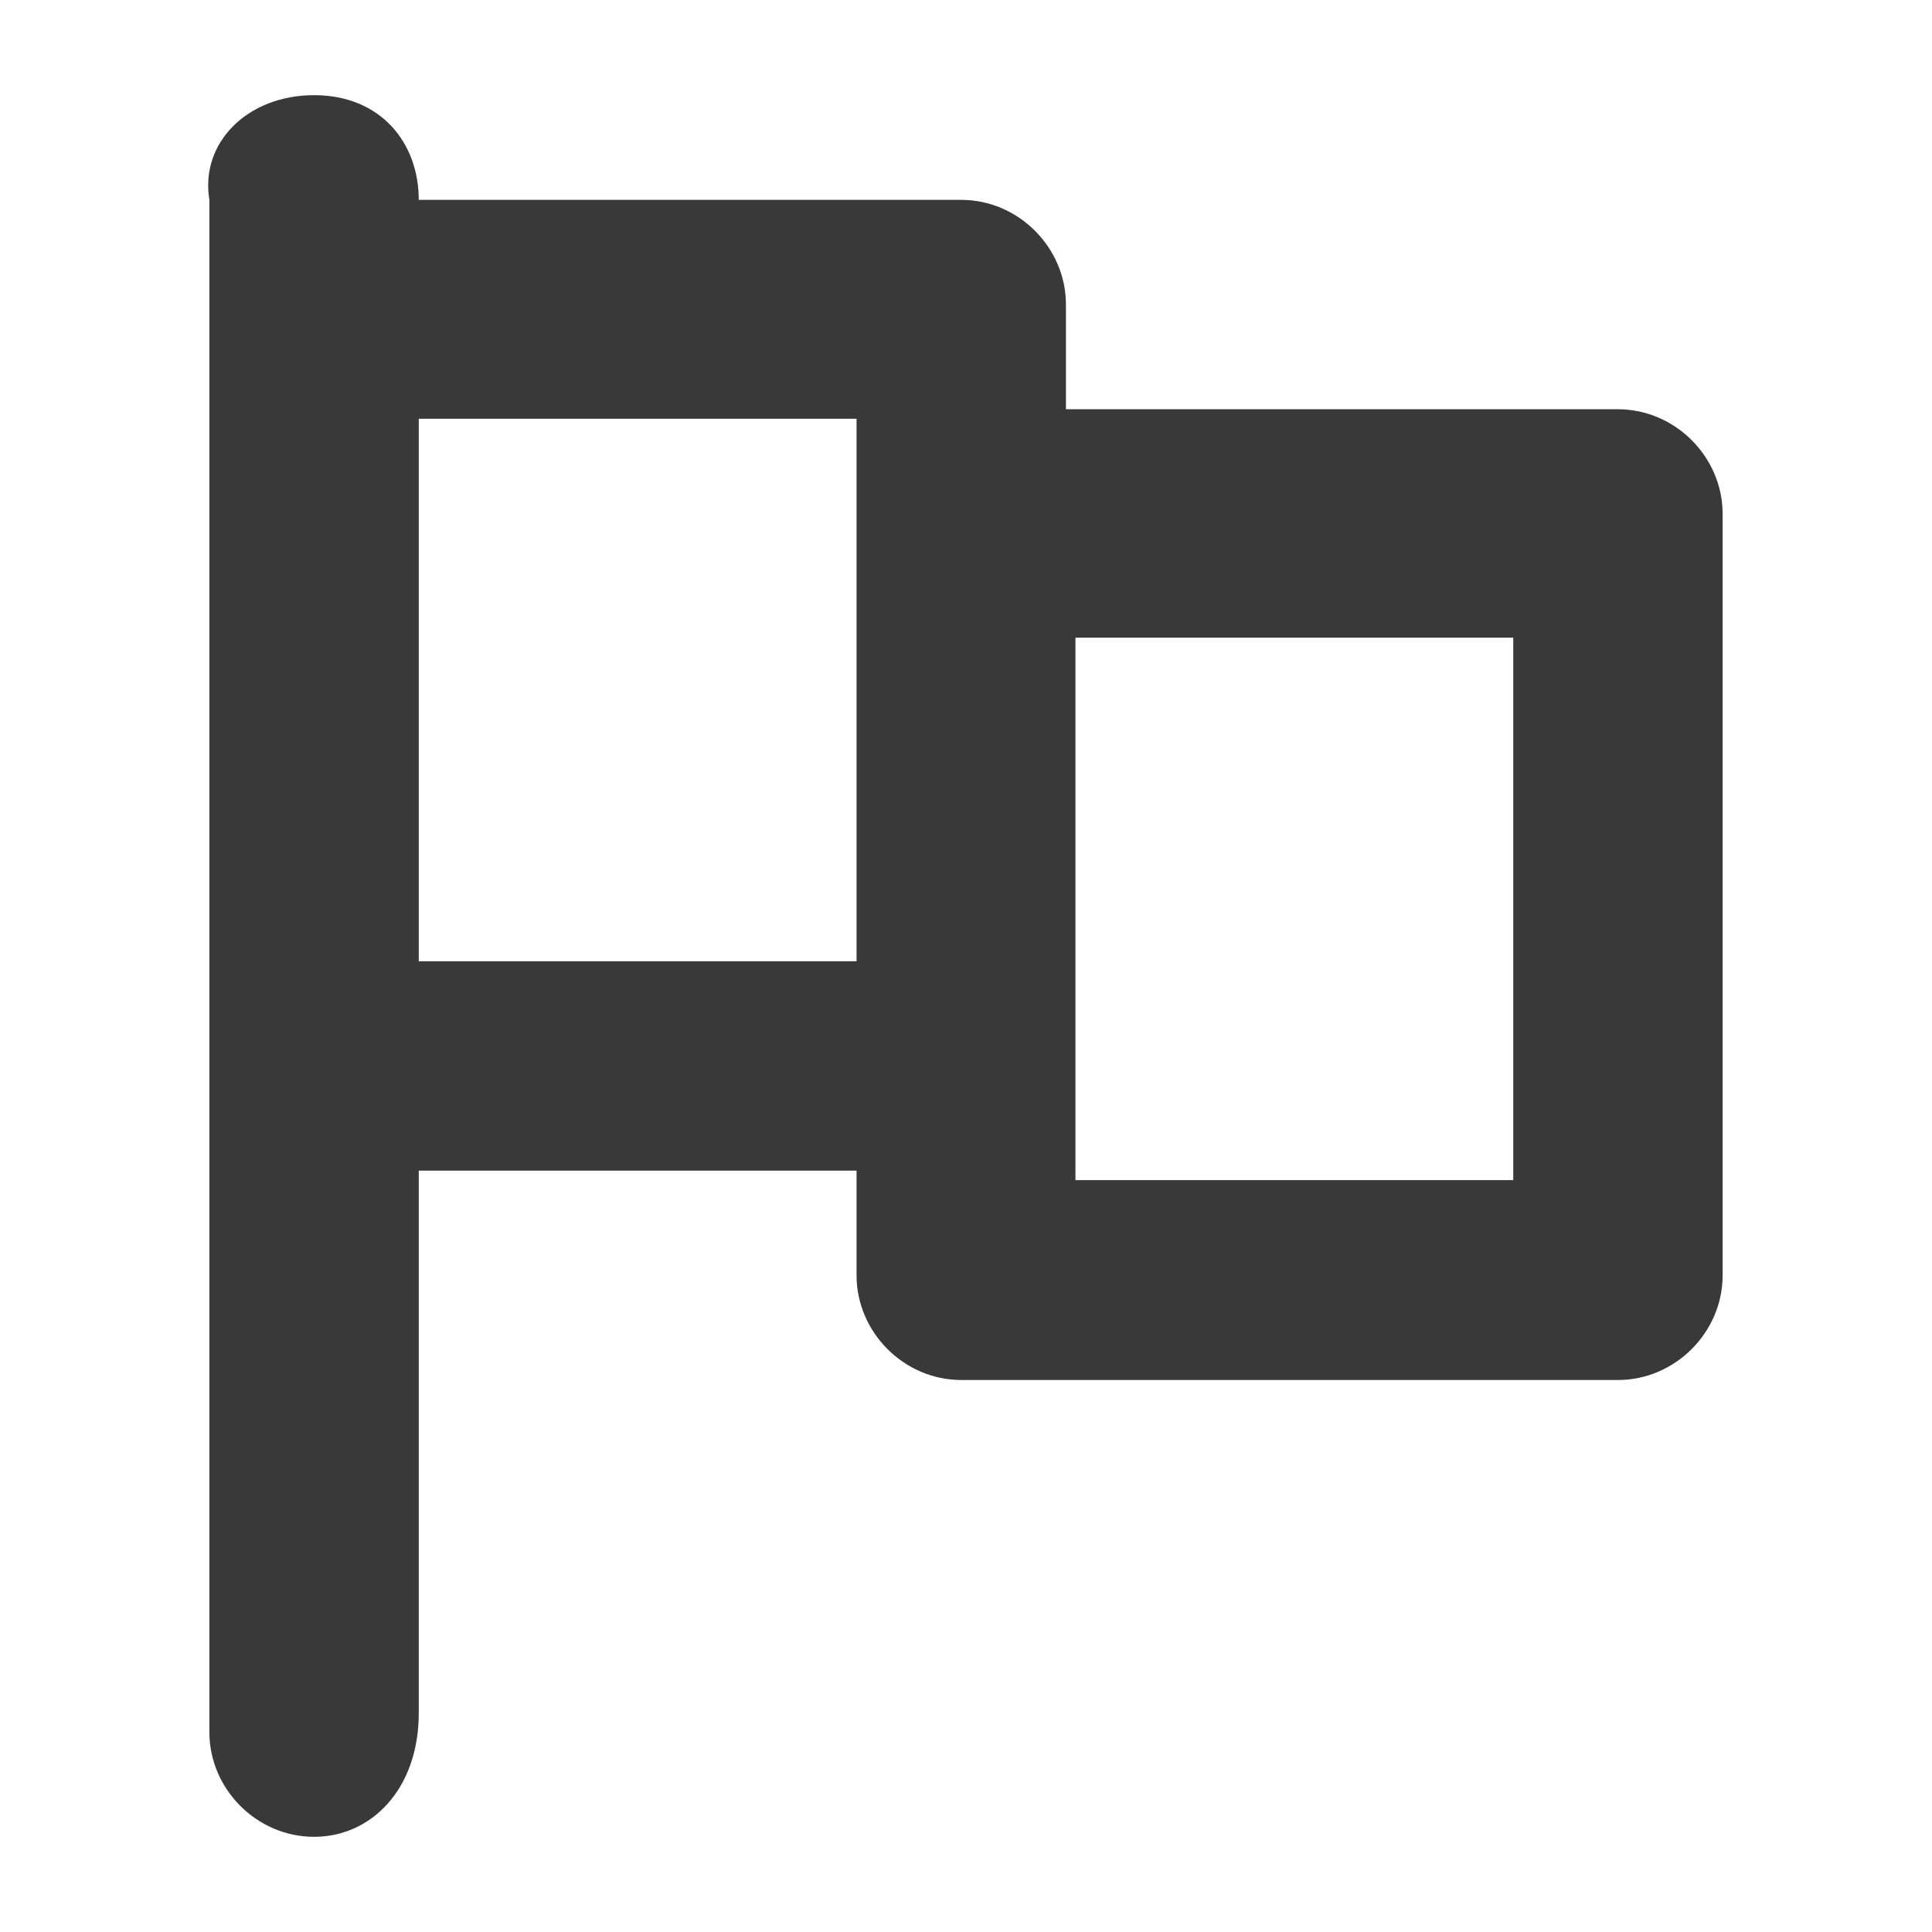<?xml version="1.0" encoding="utf-8"?>
<!-- Generator: Adobe Illustrator 25.4.1, SVG Export Plug-In . SVG Version: 6.00 Build 0)  -->
<svg version="1.1" id="Camada_1" xmlns="http://www.w3.org/2000/svg" xmlns:xlink="http://www.w3.org/1999/xlink" x="0px" y="0px"
	 viewBox="0 0 20.3 20.3" style="enable-background:new 0 0 20.3 20.3;" xml:space="preserve">
<style type="text/css">
	.st0{fill:#393939;}
</style>
<path id="Icon" class="st0" d="M3.3,19.3c-0.6,0-1.1-0.5-1.1-1.1V2.1C2.1,1.5,2.6,1,3.3,1s1.1,0.5,1.1,1.1h5.7
	c0.6,0,1.1,0.5,1.1,1.1v1.1H17c0.6,0,1.1,0.5,1.1,1.1v8c0,0.6-0.5,1.1-1.1,1.1h-6.9c-0.6,0-1.1-0.5-1.1-1.1v-1.1H4.4v5.7
	C4.4,18.8,3.9,19.3,3.3,19.3z M11.3,6.7v5.7h4.6V6.7H11.3z M4.4,4.4v5.7H9V4.4H4.4z"/>
</svg>
